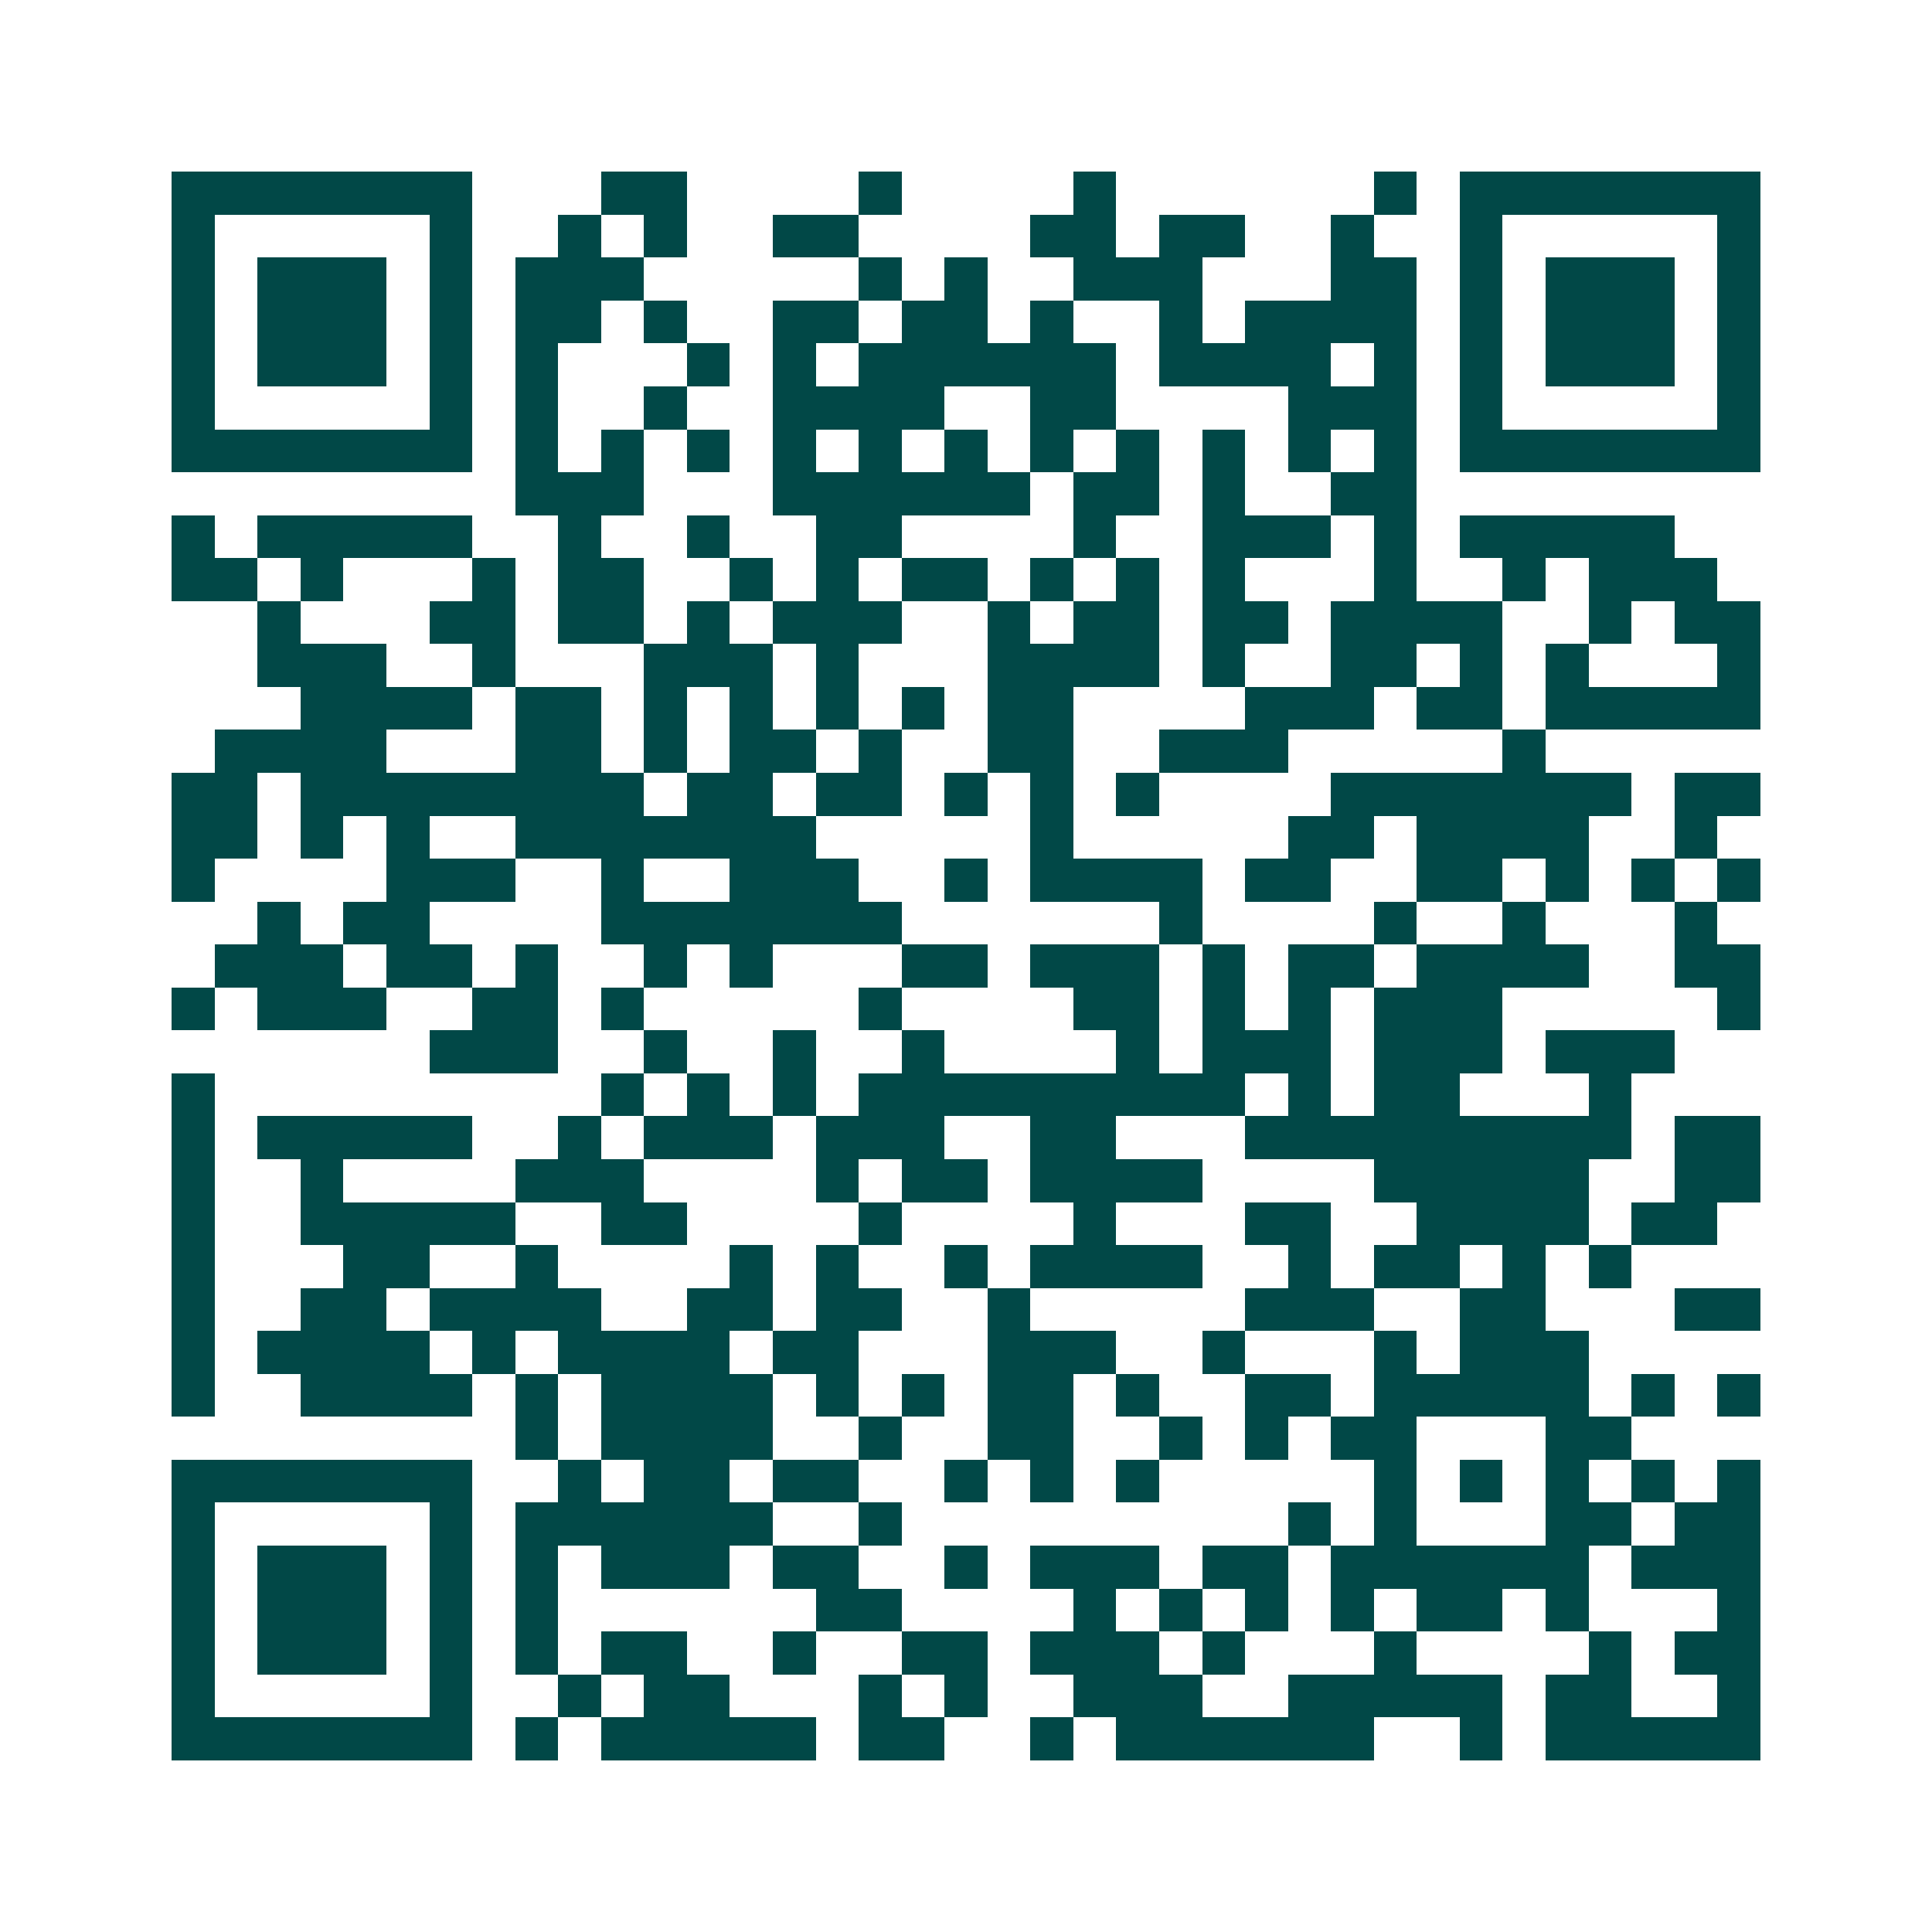 <svg xmlns="http://www.w3.org/2000/svg" width="200" height="200" viewBox="0 0 45 45" shape-rendering="crispEdges"><path fill="#ffffff" d="M0 0h45v45H0z"/><path stroke="#014847" d="M4 4.5h7m3 0h2m4 0h1m4 0h1m6 0h1m1 0h7M4 5.5h1m5 0h1m2 0h1m1 0h1m2 0h2m4 0h2m1 0h2m2 0h1m2 0h1m5 0h1M4 6.5h1m1 0h3m1 0h1m1 0h3m5 0h1m1 0h1m2 0h3m3 0h2m1 0h1m1 0h3m1 0h1M4 7.5h1m1 0h3m1 0h1m1 0h2m1 0h1m2 0h2m1 0h2m1 0h1m2 0h1m1 0h4m1 0h1m1 0h3m1 0h1M4 8.5h1m1 0h3m1 0h1m1 0h1m3 0h1m1 0h1m1 0h6m1 0h4m1 0h1m1 0h1m1 0h3m1 0h1M4 9.5h1m5 0h1m1 0h1m2 0h1m2 0h4m2 0h2m4 0h3m1 0h1m5 0h1M4 10.5h7m1 0h1m1 0h1m1 0h1m1 0h1m1 0h1m1 0h1m1 0h1m1 0h1m1 0h1m1 0h1m1 0h1m1 0h7M12 11.5h3m3 0h6m1 0h2m1 0h1m2 0h2M4 12.5h1m1 0h5m2 0h1m2 0h1m2 0h2m4 0h1m2 0h3m1 0h1m1 0h5M4 13.5h2m1 0h1m3 0h1m1 0h2m2 0h1m1 0h1m1 0h2m1 0h1m1 0h1m1 0h1m3 0h1m2 0h1m1 0h3M6 14.5h1m3 0h2m1 0h2m1 0h1m1 0h3m2 0h1m1 0h2m1 0h2m1 0h4m2 0h1m1 0h2M6 15.5h3m2 0h1m3 0h3m1 0h1m3 0h4m1 0h1m2 0h2m1 0h1m1 0h1m3 0h1M7 16.5h4m1 0h2m1 0h1m1 0h1m1 0h1m1 0h1m1 0h2m4 0h3m1 0h2m1 0h5M5 17.5h4m3 0h2m1 0h1m1 0h2m1 0h1m2 0h2m2 0h3m5 0h1M4 18.5h2m1 0h8m1 0h2m1 0h2m1 0h1m1 0h1m1 0h1m4 0h7m1 0h2M4 19.5h2m1 0h1m1 0h1m2 0h7m5 0h1m5 0h2m1 0h4m2 0h1M4 20.5h1m4 0h3m2 0h1m2 0h3m2 0h1m1 0h4m1 0h2m2 0h2m1 0h1m1 0h1m1 0h1M6 21.5h1m1 0h2m4 0h7m6 0h1m4 0h1m2 0h1m3 0h1M5 22.5h3m1 0h2m1 0h1m2 0h1m1 0h1m3 0h2m1 0h3m1 0h1m1 0h2m1 0h4m2 0h2M4 23.5h1m1 0h3m2 0h2m1 0h1m5 0h1m4 0h2m1 0h1m1 0h1m1 0h3m5 0h1M10 24.5h3m2 0h1m2 0h1m2 0h1m4 0h1m1 0h3m1 0h3m1 0h3M4 25.5h1m9 0h1m1 0h1m1 0h1m1 0h9m1 0h1m1 0h2m3 0h1M4 26.5h1m1 0h5m2 0h1m1 0h3m1 0h3m2 0h2m3 0h9m1 0h2M4 27.5h1m2 0h1m4 0h3m4 0h1m1 0h2m1 0h4m4 0h5m2 0h2M4 28.5h1m2 0h5m2 0h2m4 0h1m4 0h1m3 0h2m2 0h4m1 0h2M4 29.5h1m3 0h2m2 0h1m4 0h1m1 0h1m2 0h1m1 0h4m2 0h1m1 0h2m1 0h1m1 0h1M4 30.5h1m2 0h2m1 0h4m2 0h2m1 0h2m2 0h1m5 0h3m2 0h2m3 0h2M4 31.5h1m1 0h4m1 0h1m1 0h4m1 0h2m3 0h3m2 0h1m3 0h1m1 0h3M4 32.5h1m2 0h4m1 0h1m1 0h4m1 0h1m1 0h1m1 0h2m1 0h1m2 0h2m1 0h5m1 0h1m1 0h1M12 33.5h1m1 0h4m2 0h1m2 0h2m2 0h1m1 0h1m1 0h2m3 0h2M4 34.5h7m2 0h1m1 0h2m1 0h2m2 0h1m1 0h1m1 0h1m5 0h1m1 0h1m1 0h1m1 0h1m1 0h1M4 35.5h1m5 0h1m1 0h6m2 0h1m9 0h1m1 0h1m3 0h2m1 0h2M4 36.5h1m1 0h3m1 0h1m1 0h1m1 0h3m1 0h2m2 0h1m1 0h3m1 0h2m1 0h6m1 0h3M4 37.5h1m1 0h3m1 0h1m1 0h1m6 0h2m4 0h1m1 0h1m1 0h1m1 0h1m1 0h2m1 0h1m3 0h1M4 38.5h1m1 0h3m1 0h1m1 0h1m1 0h2m2 0h1m2 0h2m1 0h3m1 0h1m3 0h1m4 0h1m1 0h2M4 39.5h1m5 0h1m2 0h1m1 0h2m3 0h1m1 0h1m2 0h3m2 0h5m1 0h2m2 0h1M4 40.5h7m1 0h1m1 0h5m1 0h2m2 0h1m1 0h6m2 0h1m1 0h5"/></svg>
